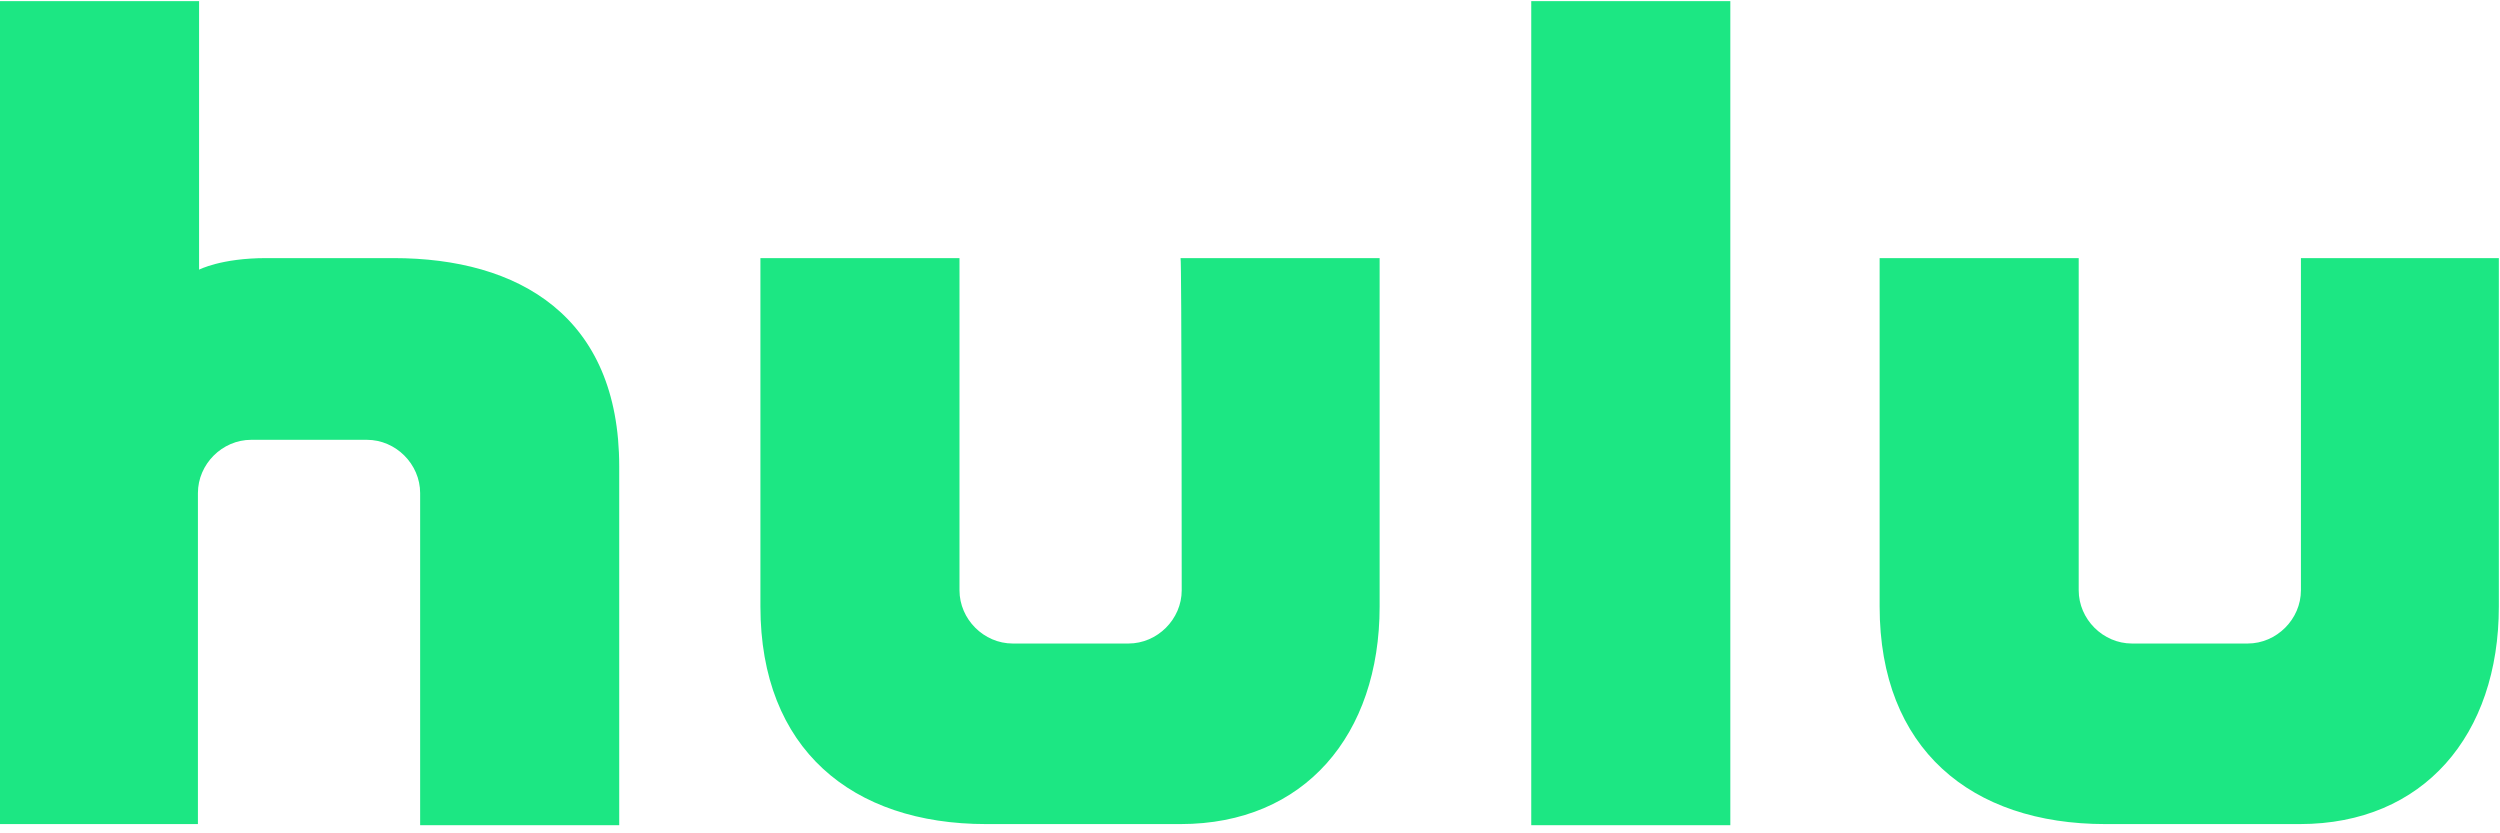 <svg width="216" height="72" xmlns="http://www.w3.org/2000/svg"><path d="M132.3 71.3h17.2V.1h-17.2v71.2zM102.1 51c0 2.5-2.1 4.6-4.6 4.6h-10c-2.5 0-4.6-2.1-4.6-4.6V22.3H65.7v30.1c0 12.3 7.9 18.8 19.5 18.8H102c10.7 0 17.2-7.7 17.2-18.8V22.3H102c.1 0 .1 27.8.1 28.7zm96.7-28.7V51c0 2.5-2.1 4.6-4.6 4.6h-10c-2.5 0-4.6-2.1-4.6-4.6V22.3h-17.2v30.1c0 12.3 7.9 18.8 19.5 18.8h16.8c10.7 0 17.2-7.7 17.2-18.8V22.3h-17.1zM34 22.3H23c-3.9 0-5.8 1-5.8 1V.1H0v71.1h17.1V42.6c0-2.5 2.1-4.6 4.6-4.6h10c2.5 0 4.6 2.1 4.6 4.6v28.7h17.2v-31c0-13-8.7-18-19.5-18z" fill="#1CE783"/></svg>